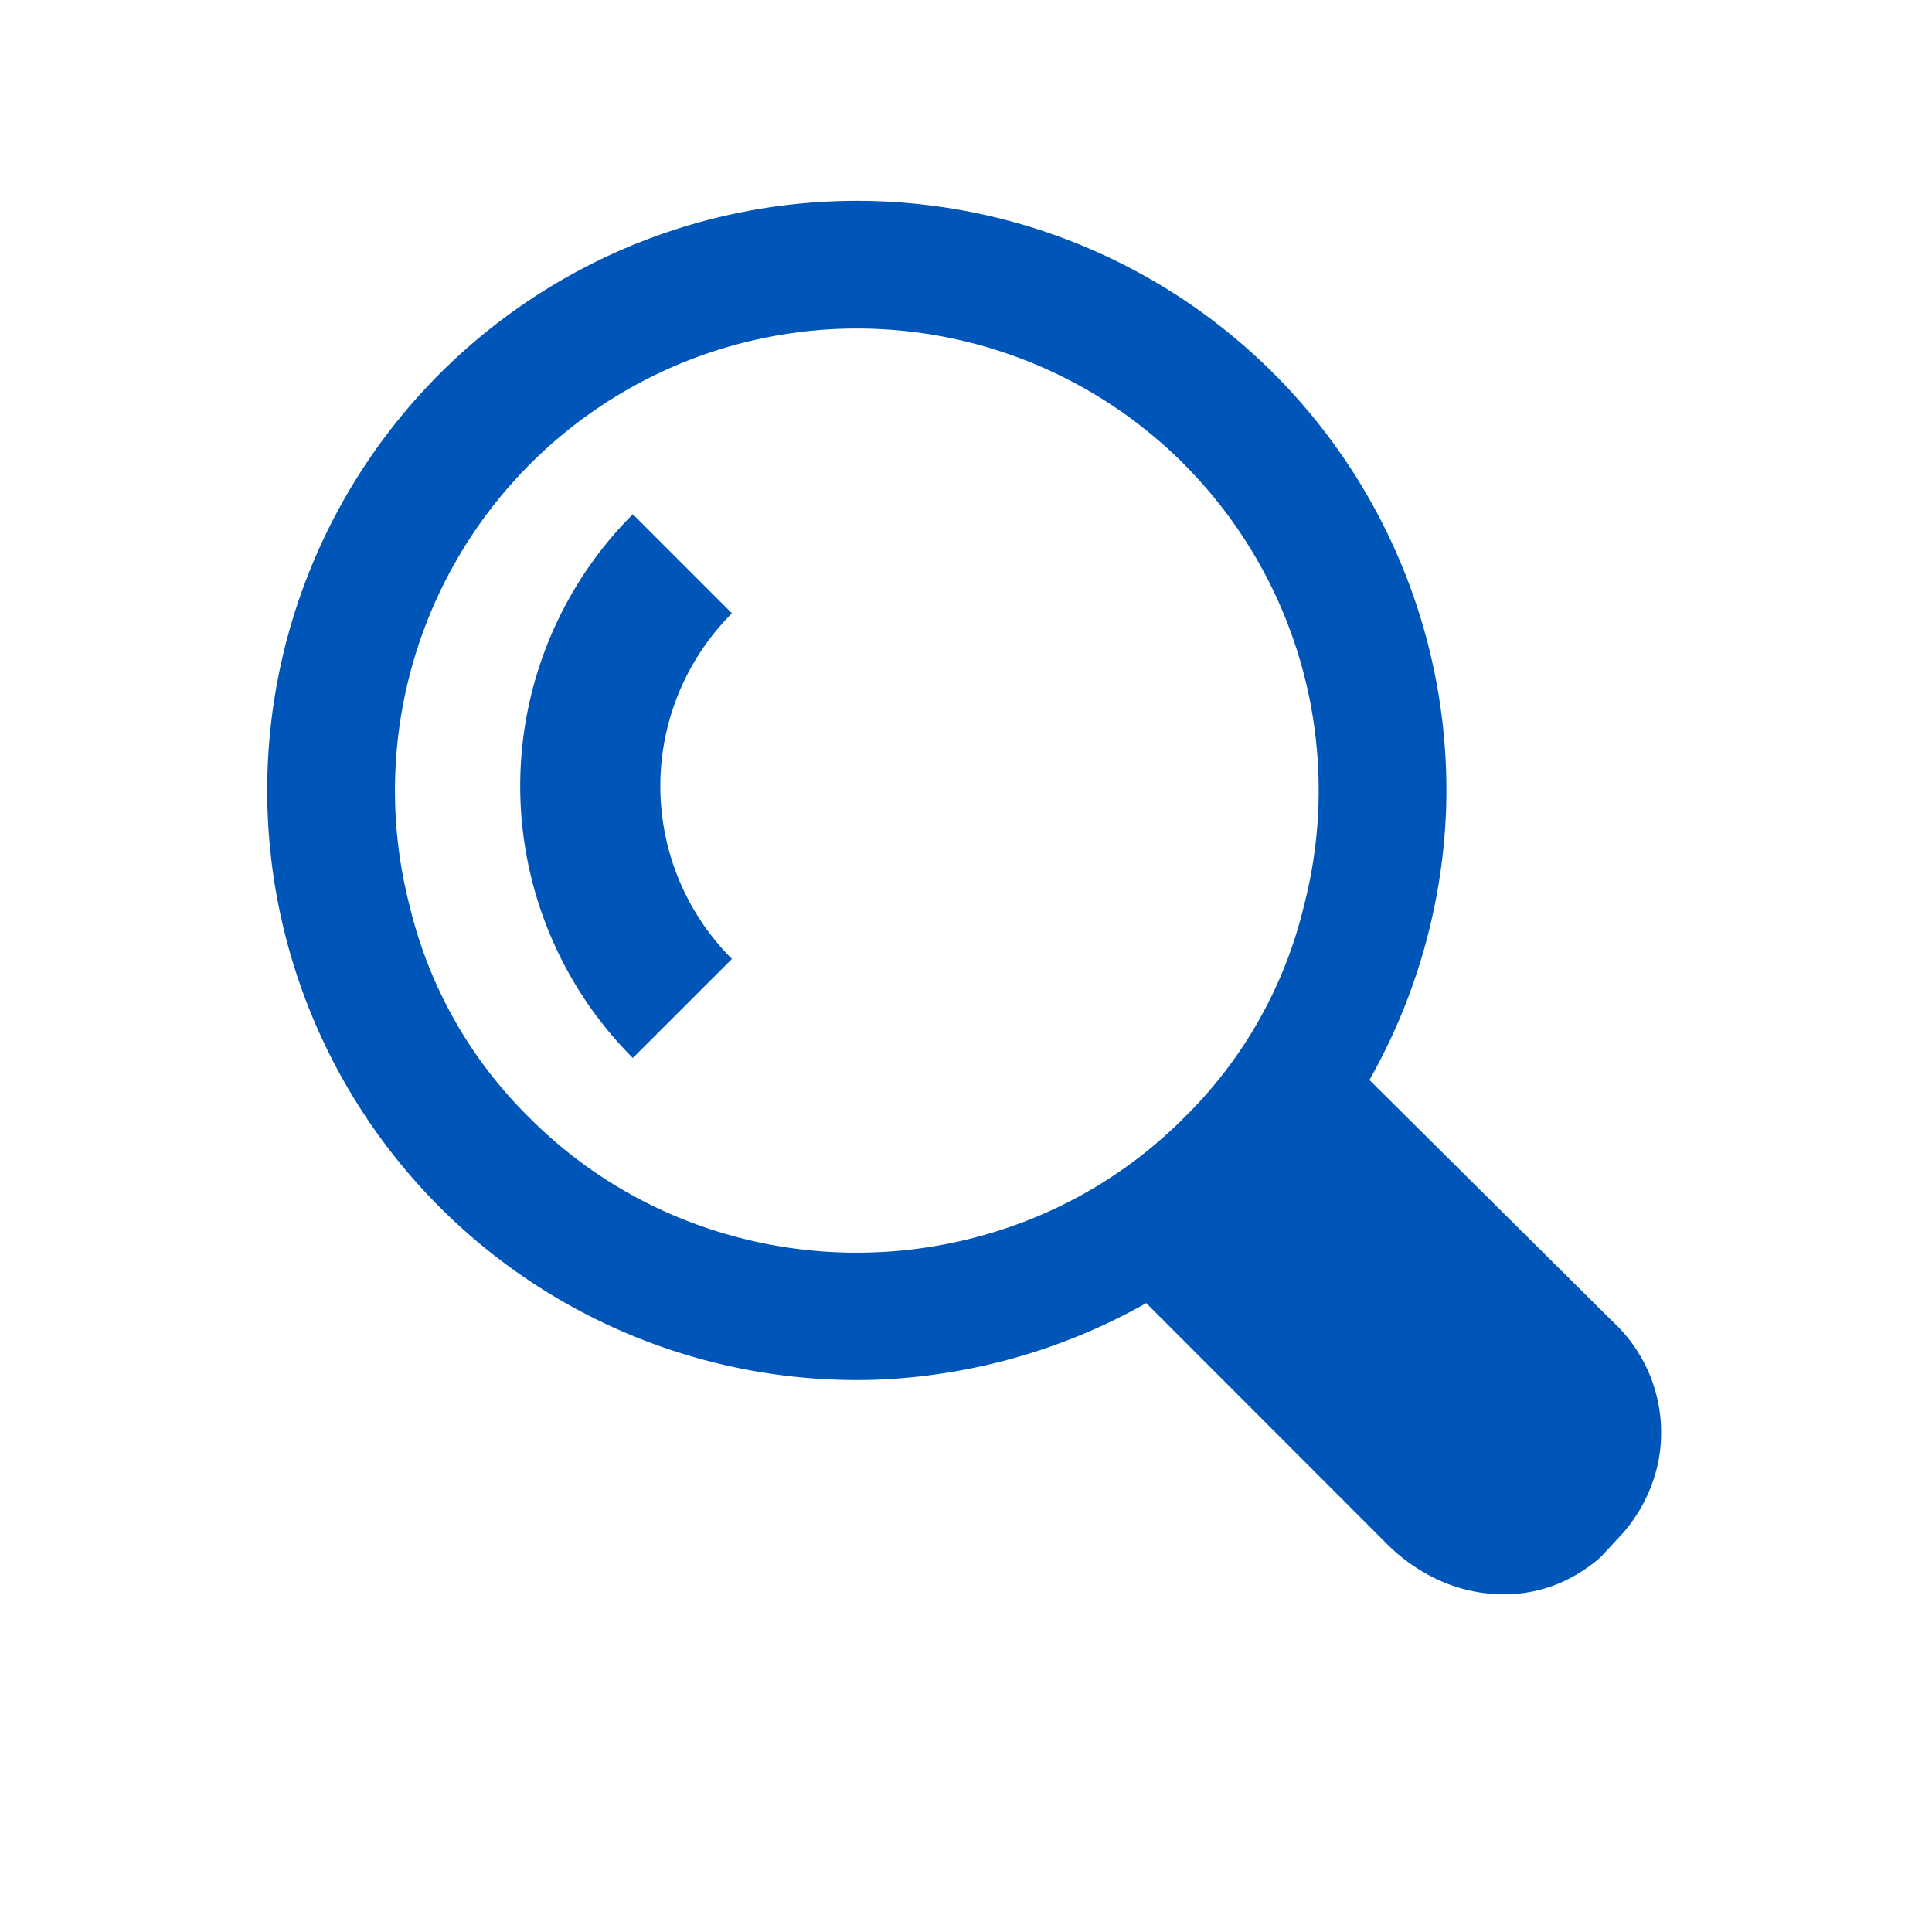 <svg xmlns="http://www.w3.org/2000/svg" xmlns:xlink="http://www.w3.org/1999/xlink" width="34" height="34" viewBox="0 0 34 34">
  <defs>
    <clipPath id="clip-path">
      <rect id="Rectangle_11559" data-name="Rectangle 11559" width="34" height="34" transform="translate(181 351)" fill="#0056b8"/>
    </clipPath>
    <clipPath id="clip-path-2">
      <rect id="Rectangle_11573" data-name="Rectangle 11573" width="24.546" height="24.538" fill="#0056b8"/>
    </clipPath>
  </defs>
  <g id="Mask_Group_82" data-name="Mask Group 82" transform="translate(-181 -351)" clip-path="url(#clip-path)">
    <g id="Group_27803" data-name="Group 27803" transform="translate(185.69 354.522)">
      <g id="Group_27802" data-name="Group 27802" transform="translate(0 0)" clip-path="url(#clip-path-2)">
        <path id="Path_30021" data-name="Path 30021" d="M19.41,15.484A10.444,10.444,0,0,0,20.76,10.7,10.376,10.376,0,1,0,10.7,20.76a10.476,10.476,0,0,0,4.782-1.349l4.24,4.242a3.149,3.149,0,0,0,.947.65,2.78,2.78,0,0,0,1.121.233,2.534,2.534,0,0,0,.911-.175,2.645,2.645,0,0,0,.789-.491l.385-.417a2.754,2.754,0,0,0,.613-1.226,2.663,2.663,0,0,0-.806-2.5Zm-14.785.662a7.751,7.751,0,0,1-2.1-3.7A8.131,8.131,0,0,1,16.1,4.6l.031.032a8.127,8.127,0,0,1,2.12,7.812,7.751,7.751,0,0,1-2.1,3.7,8.006,8.006,0,0,1-2.645,1.766,8.237,8.237,0,0,1-6.237,0A8,8,0,0,1,4.625,16.146Z" transform="translate(0 0)" fill="#0056b8"/>
        <path id="Path_30022" data-name="Path 30022" d="M6.924,15.687a6.767,6.767,0,0,1,0-9.57L8.668,7.861a4.3,4.3,0,0,0,0,6.083Z" transform="translate(-0.477 -0.59)" fill="#0056b8"/>
      </g>
    </g>
  </g>
</svg>
